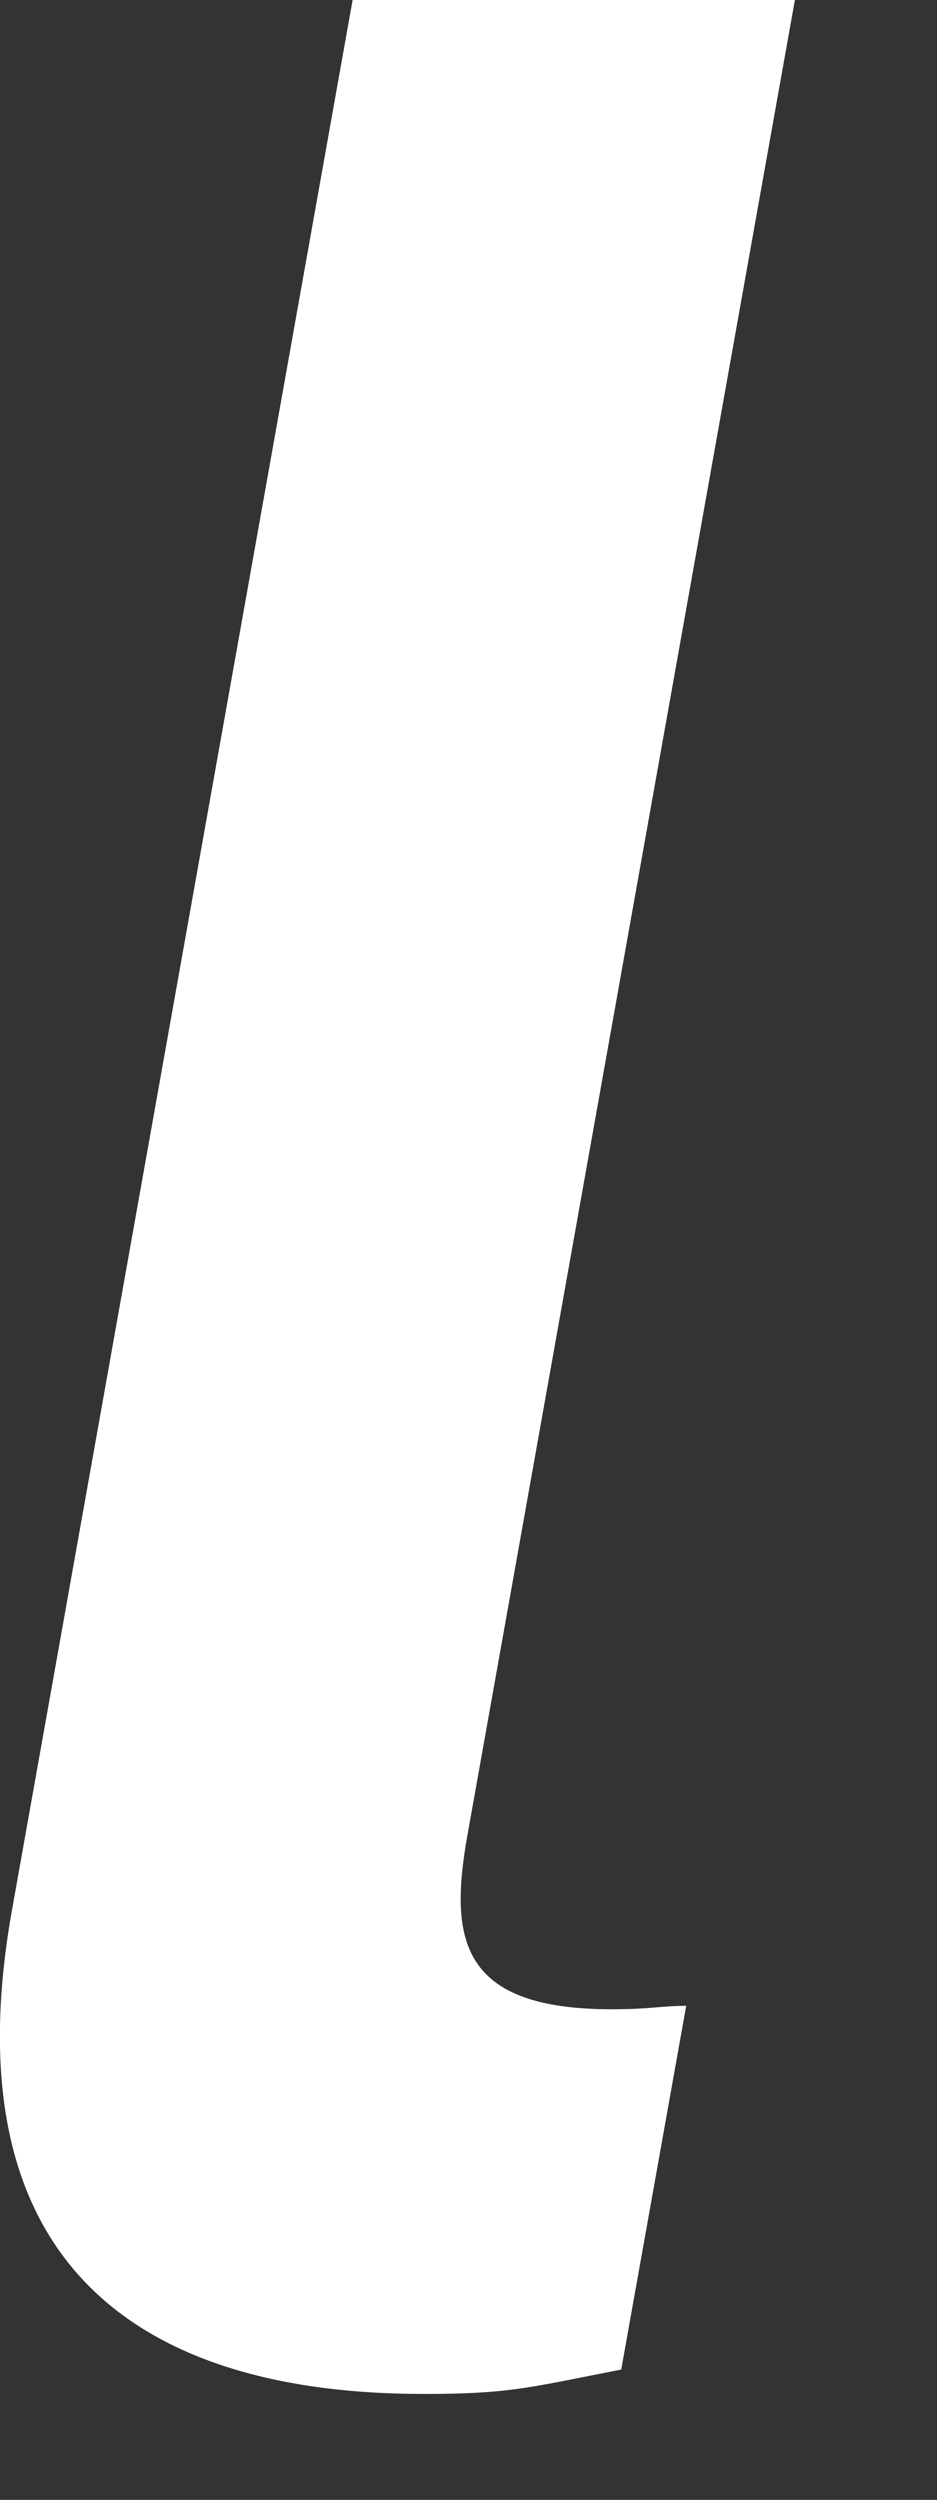 <?xml version="1.0" encoding="utf-8"?>
<svg xmlns="http://www.w3.org/2000/svg" fill="none" height="100%" overflow="visible" preserveAspectRatio="none" style="display: block;" viewBox="0 0 3 8" width="100%">
<rect x="0" y="0" width="3" height="8" fill="#333333" stroke="none"/>
<path d="M1.357 7.661C0.402 7.661 -0.158 7.206 0.039 6.109L1.129 0H2.545L1.496 5.876C1.437 6.209 1.476 6.43 1.959 6.43C2.082 6.43 2.118 6.419 2.197 6.419L1.989 7.583C1.699 7.639 1.638 7.661 1.357 7.661Z" fill="white" id="Vector"/>
</svg>